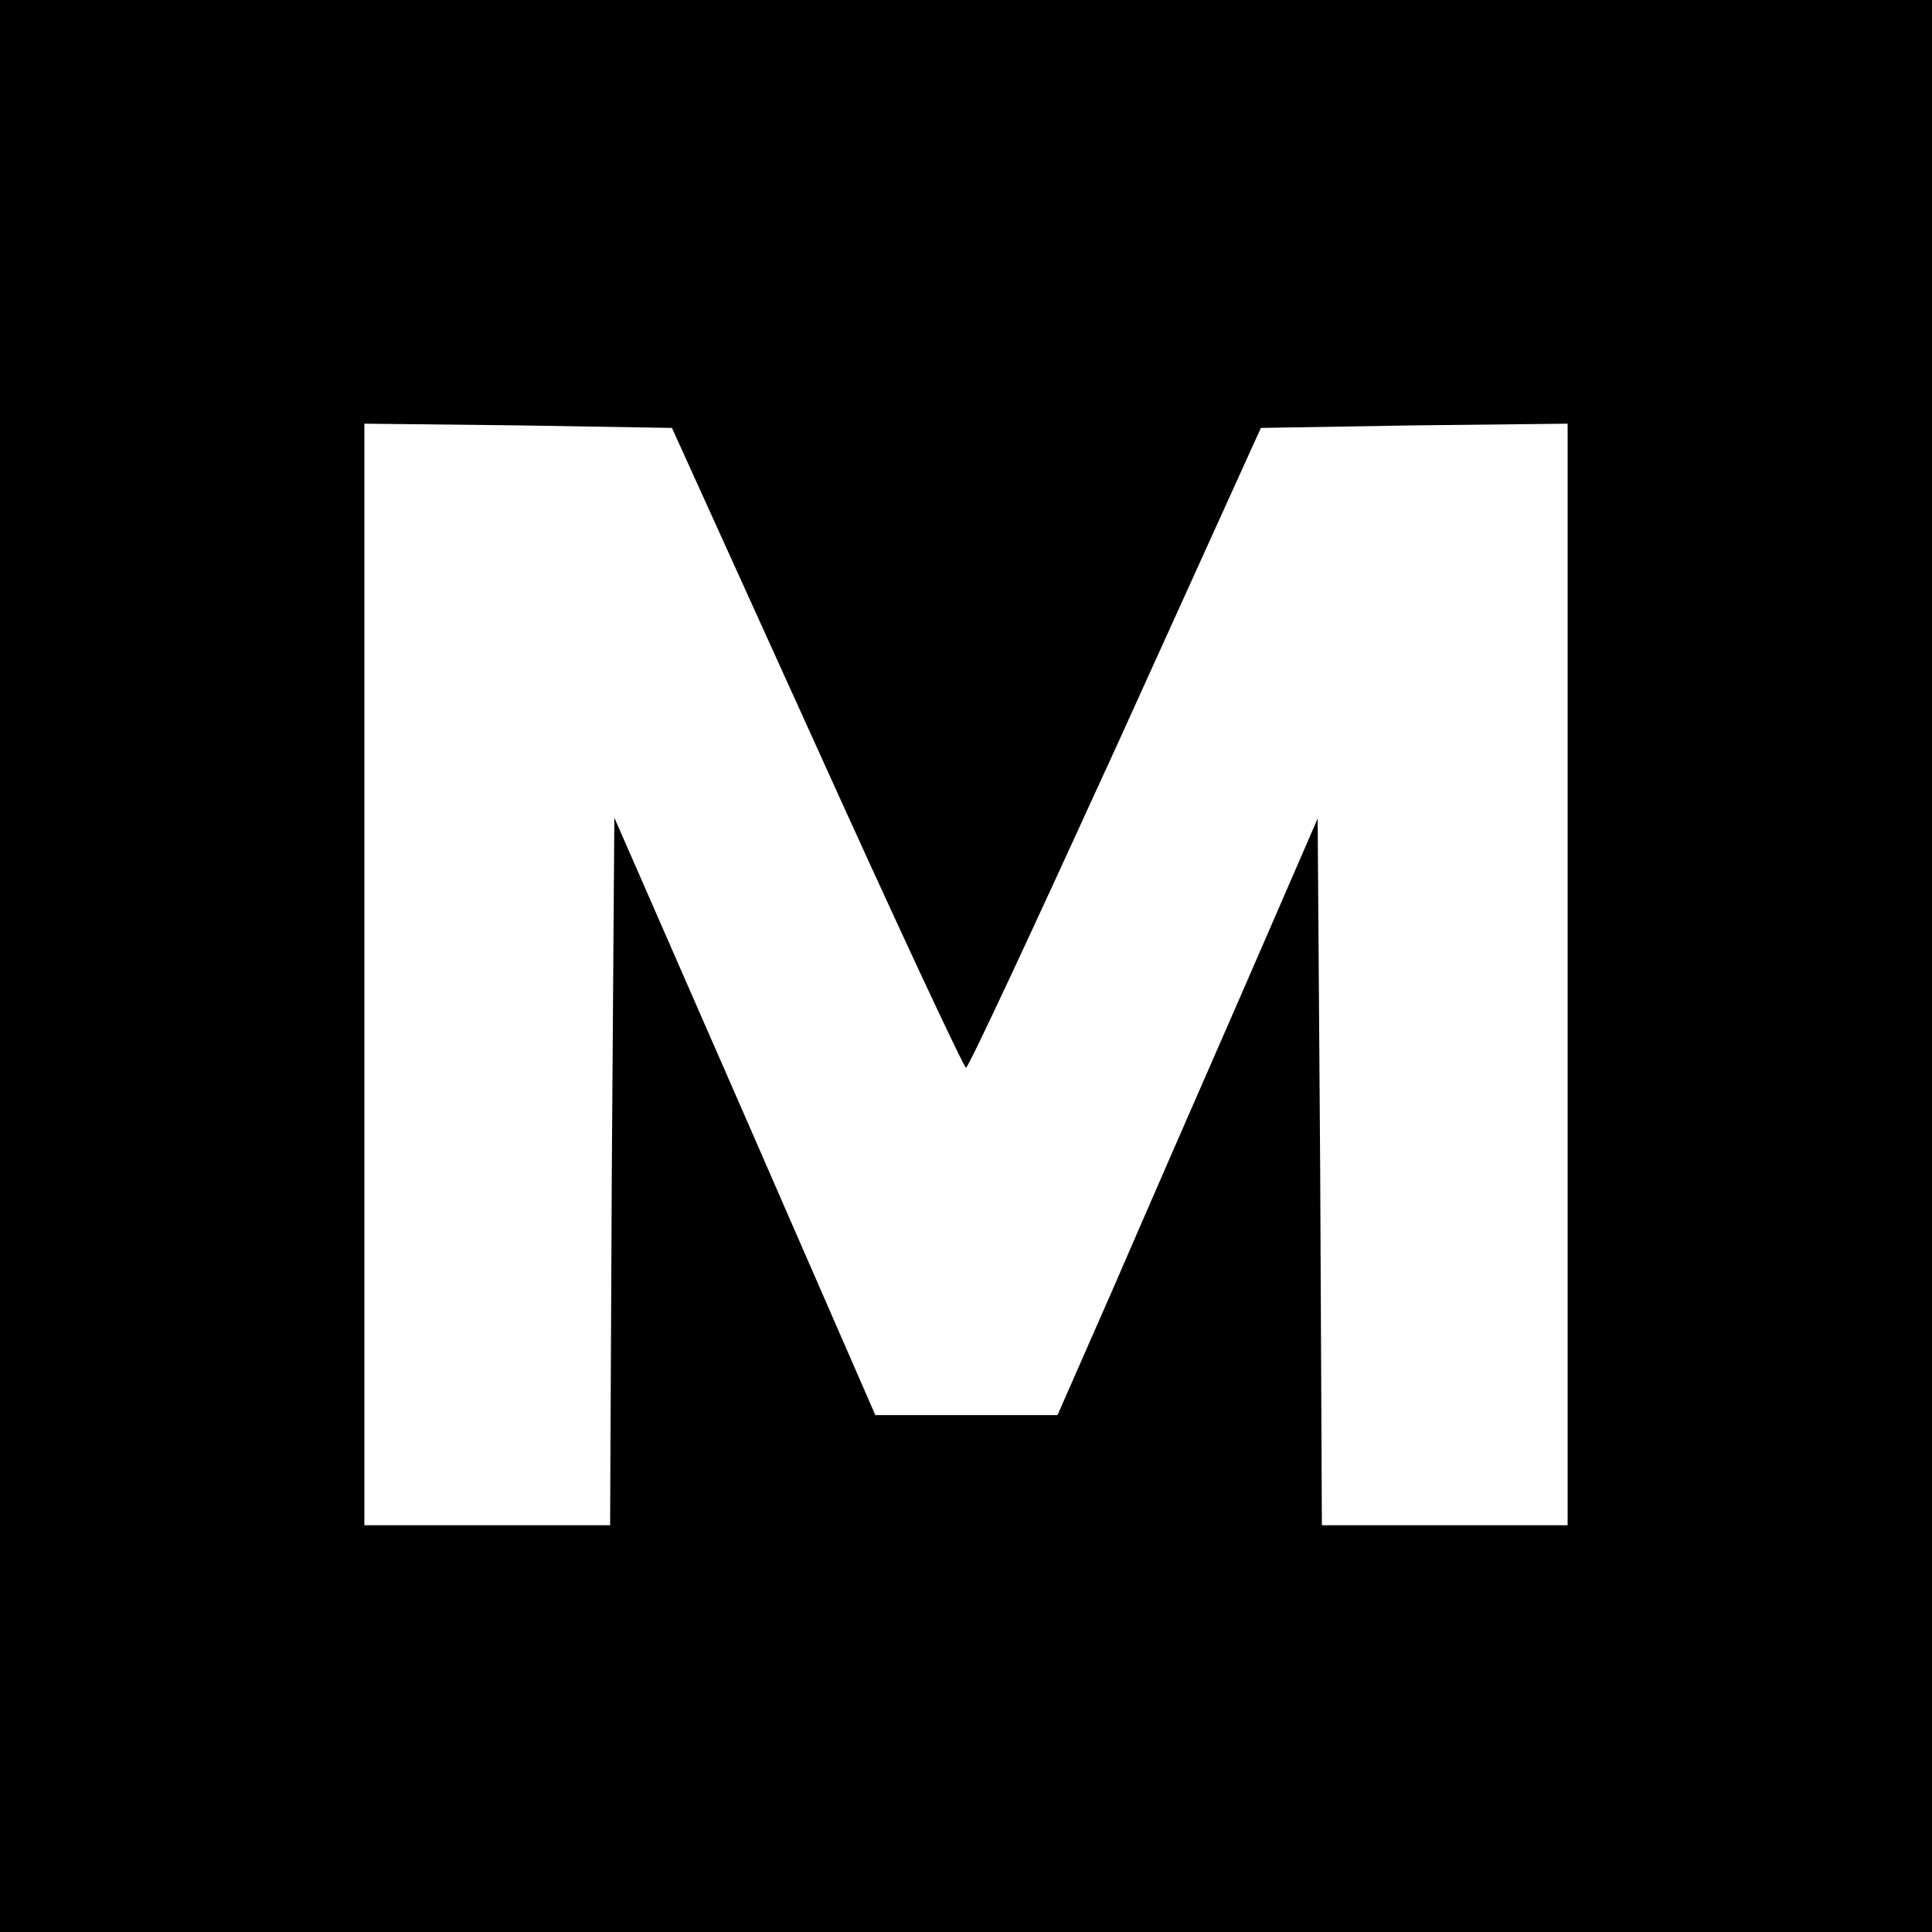 <?xml version="1.0" standalone="no"?>
<!DOCTYPE svg PUBLIC "-//W3C//DTD SVG 20010904//EN"
 "http://www.w3.org/TR/2001/REC-SVG-20010904/DTD/svg10.dtd">
<svg version="1.0" xmlns="http://www.w3.org/2000/svg"
 width="228pt" height="228pt" viewBox="0 0 228 228"
 preserveAspectRatio="xMidYMid meet">
<g transform="translate(0,228) scale(0.1,-0.1)"
fill="#000000" stroke="none">
<path d="M0 1140 l0 -1140 1140 0 1140 0 0 1140 0 1140 -1140 0 -1140 0 0
-1140z m964 258 c94 -208 173 -377 176 -378 3 0 82 170 177 378 l171 377 181
3 181 2 0 -650 0 -650 -145 0 -145 0 -2 417 -3 417 -89 -205 c-49 -112 -118
-270 -153 -351 l-65 -148 -108 0 -107 0 -154 353 -154 352 -3 -418 -2 -417
-145 0 -145 0 0 650 0 650 181 -2 182 -3 171 -377z"/>
</g>
</svg>
